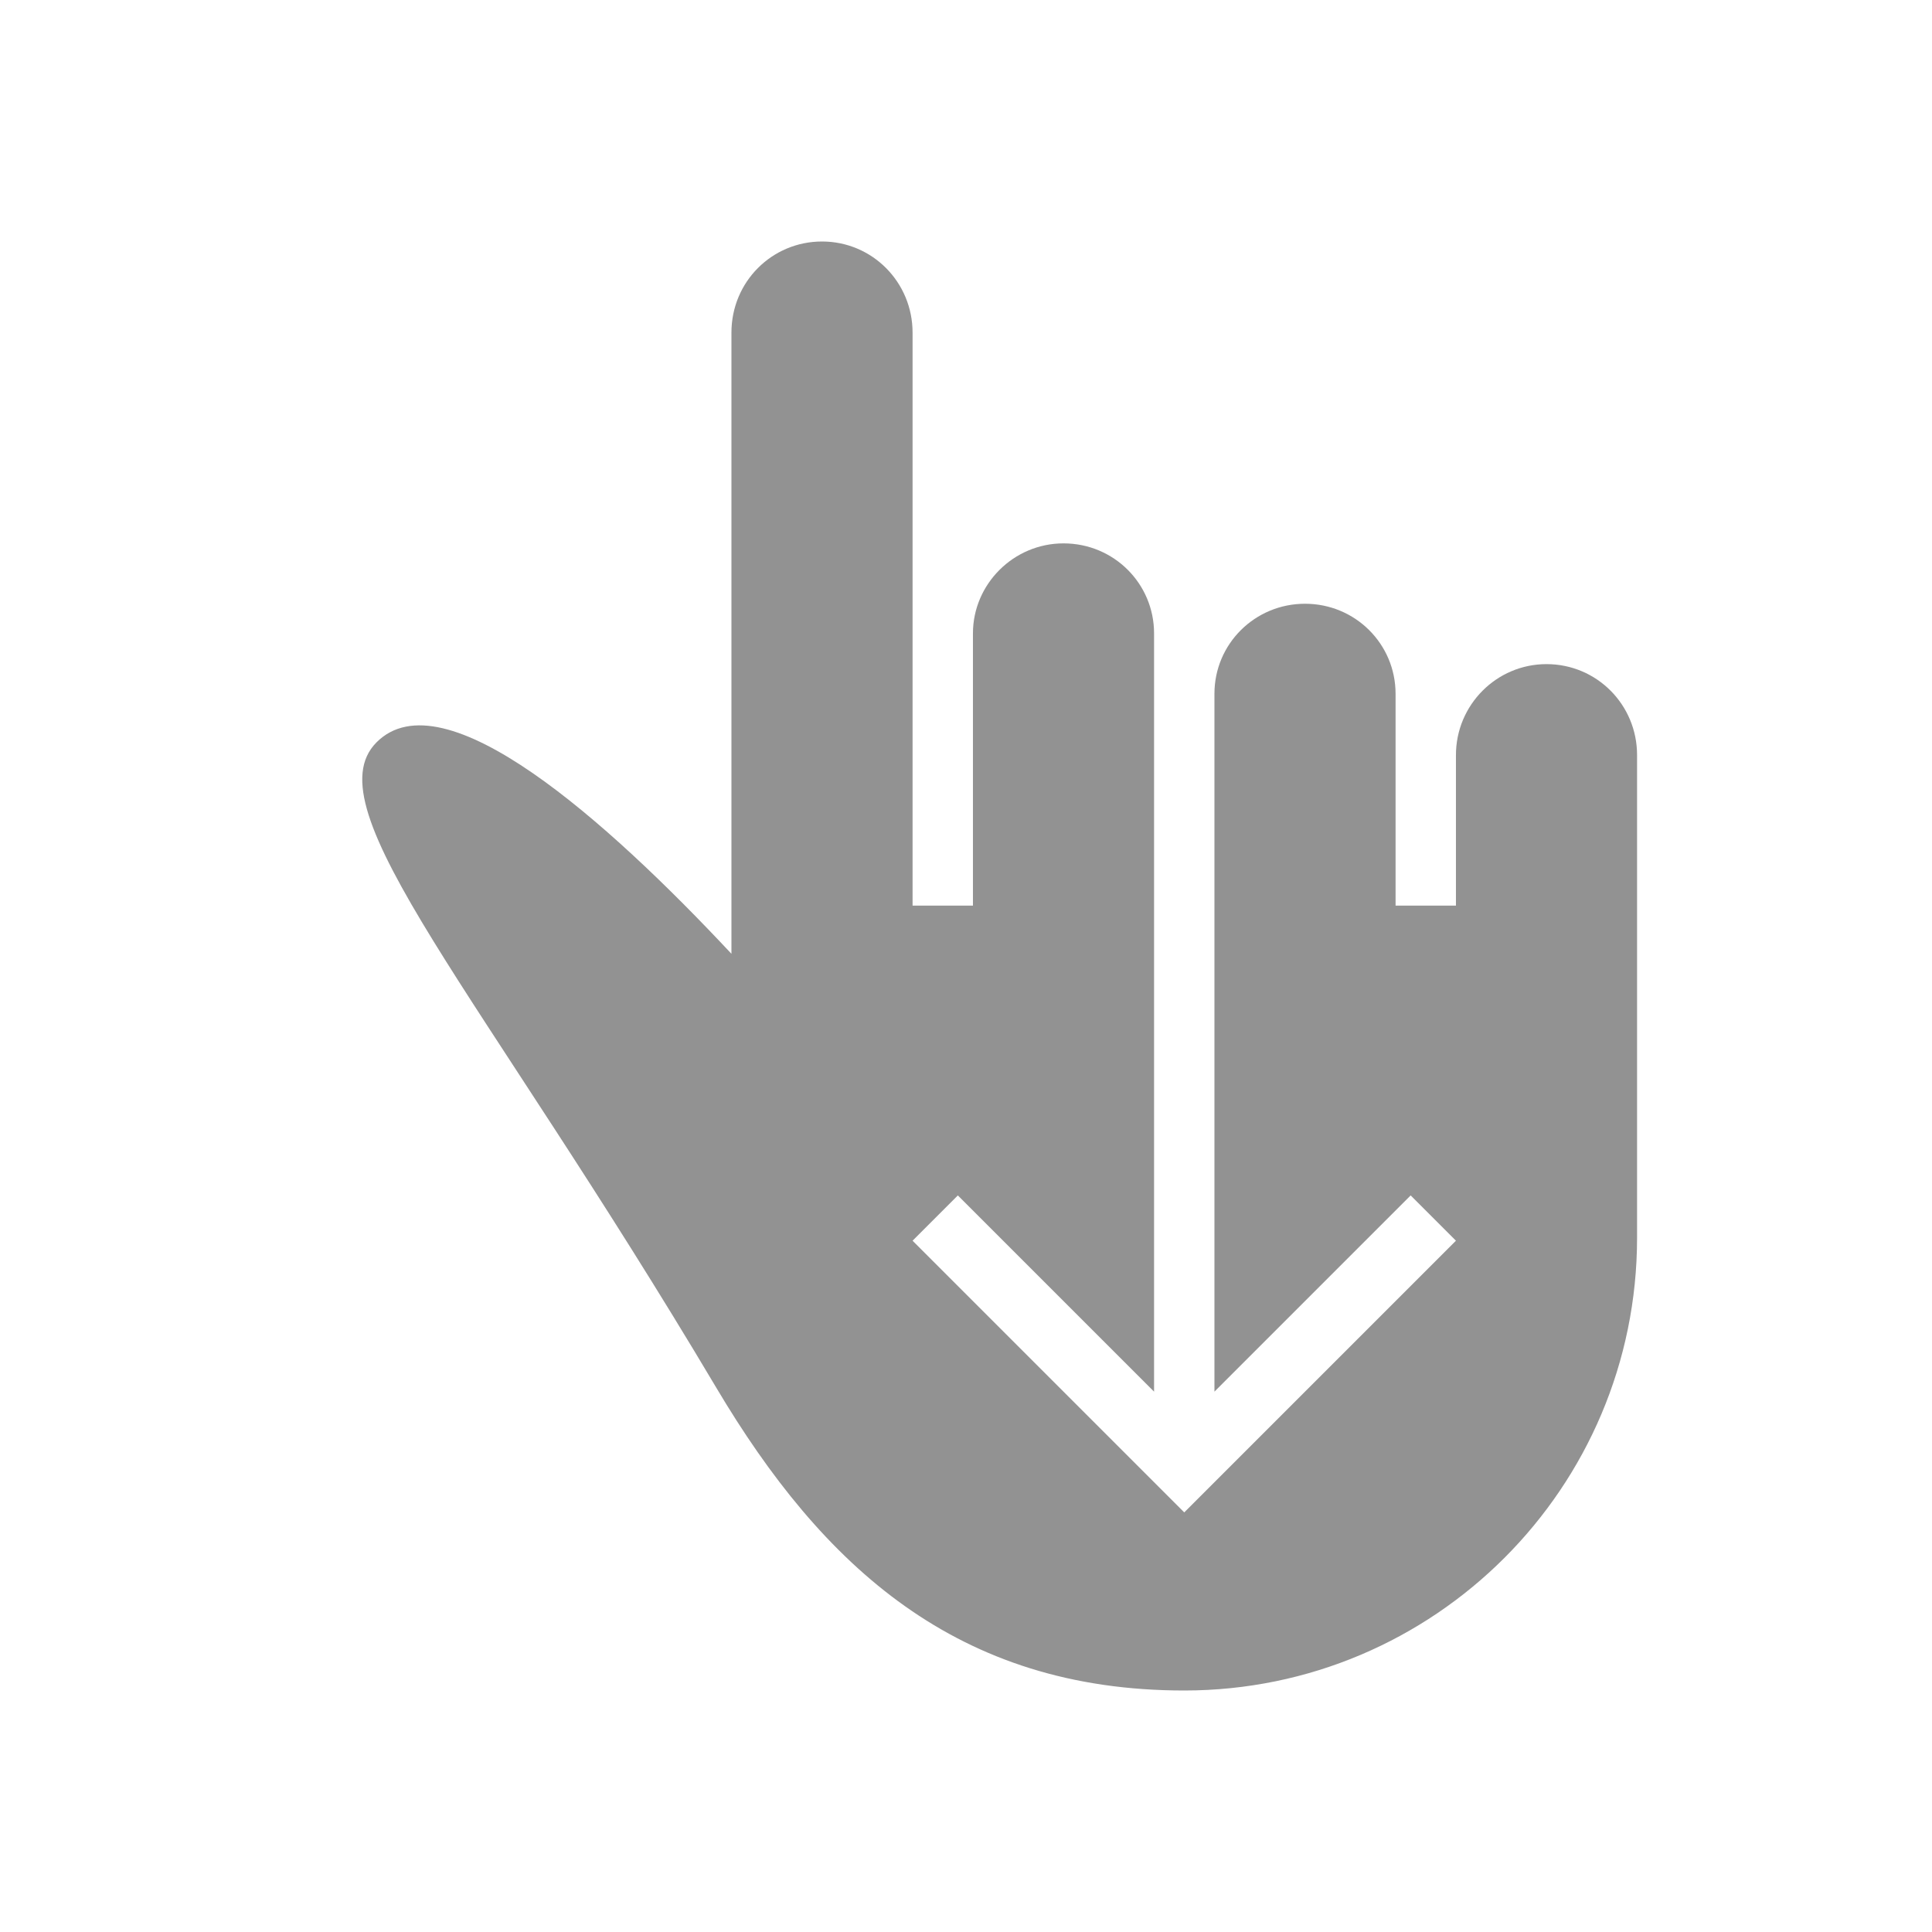 <?xml version="1.0" ?><svg height="32px" version="1.1" viewBox="0 0 32 32" width="32px" xmlns="http://www.w3.org/2000/svg" xmlns:sketch="http://www.bohemiancoding.com/sketch/ns" xmlns:xlink="http://www.w3.org/1999/xlink"><title/><desc/><defs/><g fill="none" fill-rule="evenodd" id="Page-1" stroke="none" stroke-width="1"><g fill="#929292" id="icon-21-one-finger-swipe-down"><path d="M20.115,14 L20.115,12.508 L20.115,11.491 C20.115,10.663 20.787,10 21.615,10 C22.449,10 23.115,10.668 23.115,11.491 L23.115,12.678 L23.115,15 L24.115,15 L24.115,14.75 L24.115,12.506 C24.115,11.676 24.787,11 25.615,11 C26.449,11 27.115,11.674 27.115,12.506 L27.115,17.247 L27.115,20.5 C27.115,24.642 23.757,28 19.615,28 C15.855,28 13.625,25.949 11.863,22.983 C7.951,16.401 5.149,13.389 6.236,12.296 C7.347,11.179 10.057,13.598 12.115,15.798 L12.115,5.509 C12.115,4.666 12.787,4 13.615,4 C14.449,4 15.115,4.675 15.115,5.509 L15.115,12.5 L15.115,15 L16.115,15 L16.115,12.433 L16.115,10.491 C16.115,9.676 16.787,9 17.615,9 C18.449,9 19.115,9.667 19.115,10.491 L19.115,12.508 L19.115,14 L19.115,23.05 L15.865,19.8 L15.115,20.55 L19.615,25.05 L24.115,20.55 L23.365,19.8 L20.115,23.05 L20.115,14 L20.115,14 Z" id="one-finger-swipe-down"/></g></g></svg>